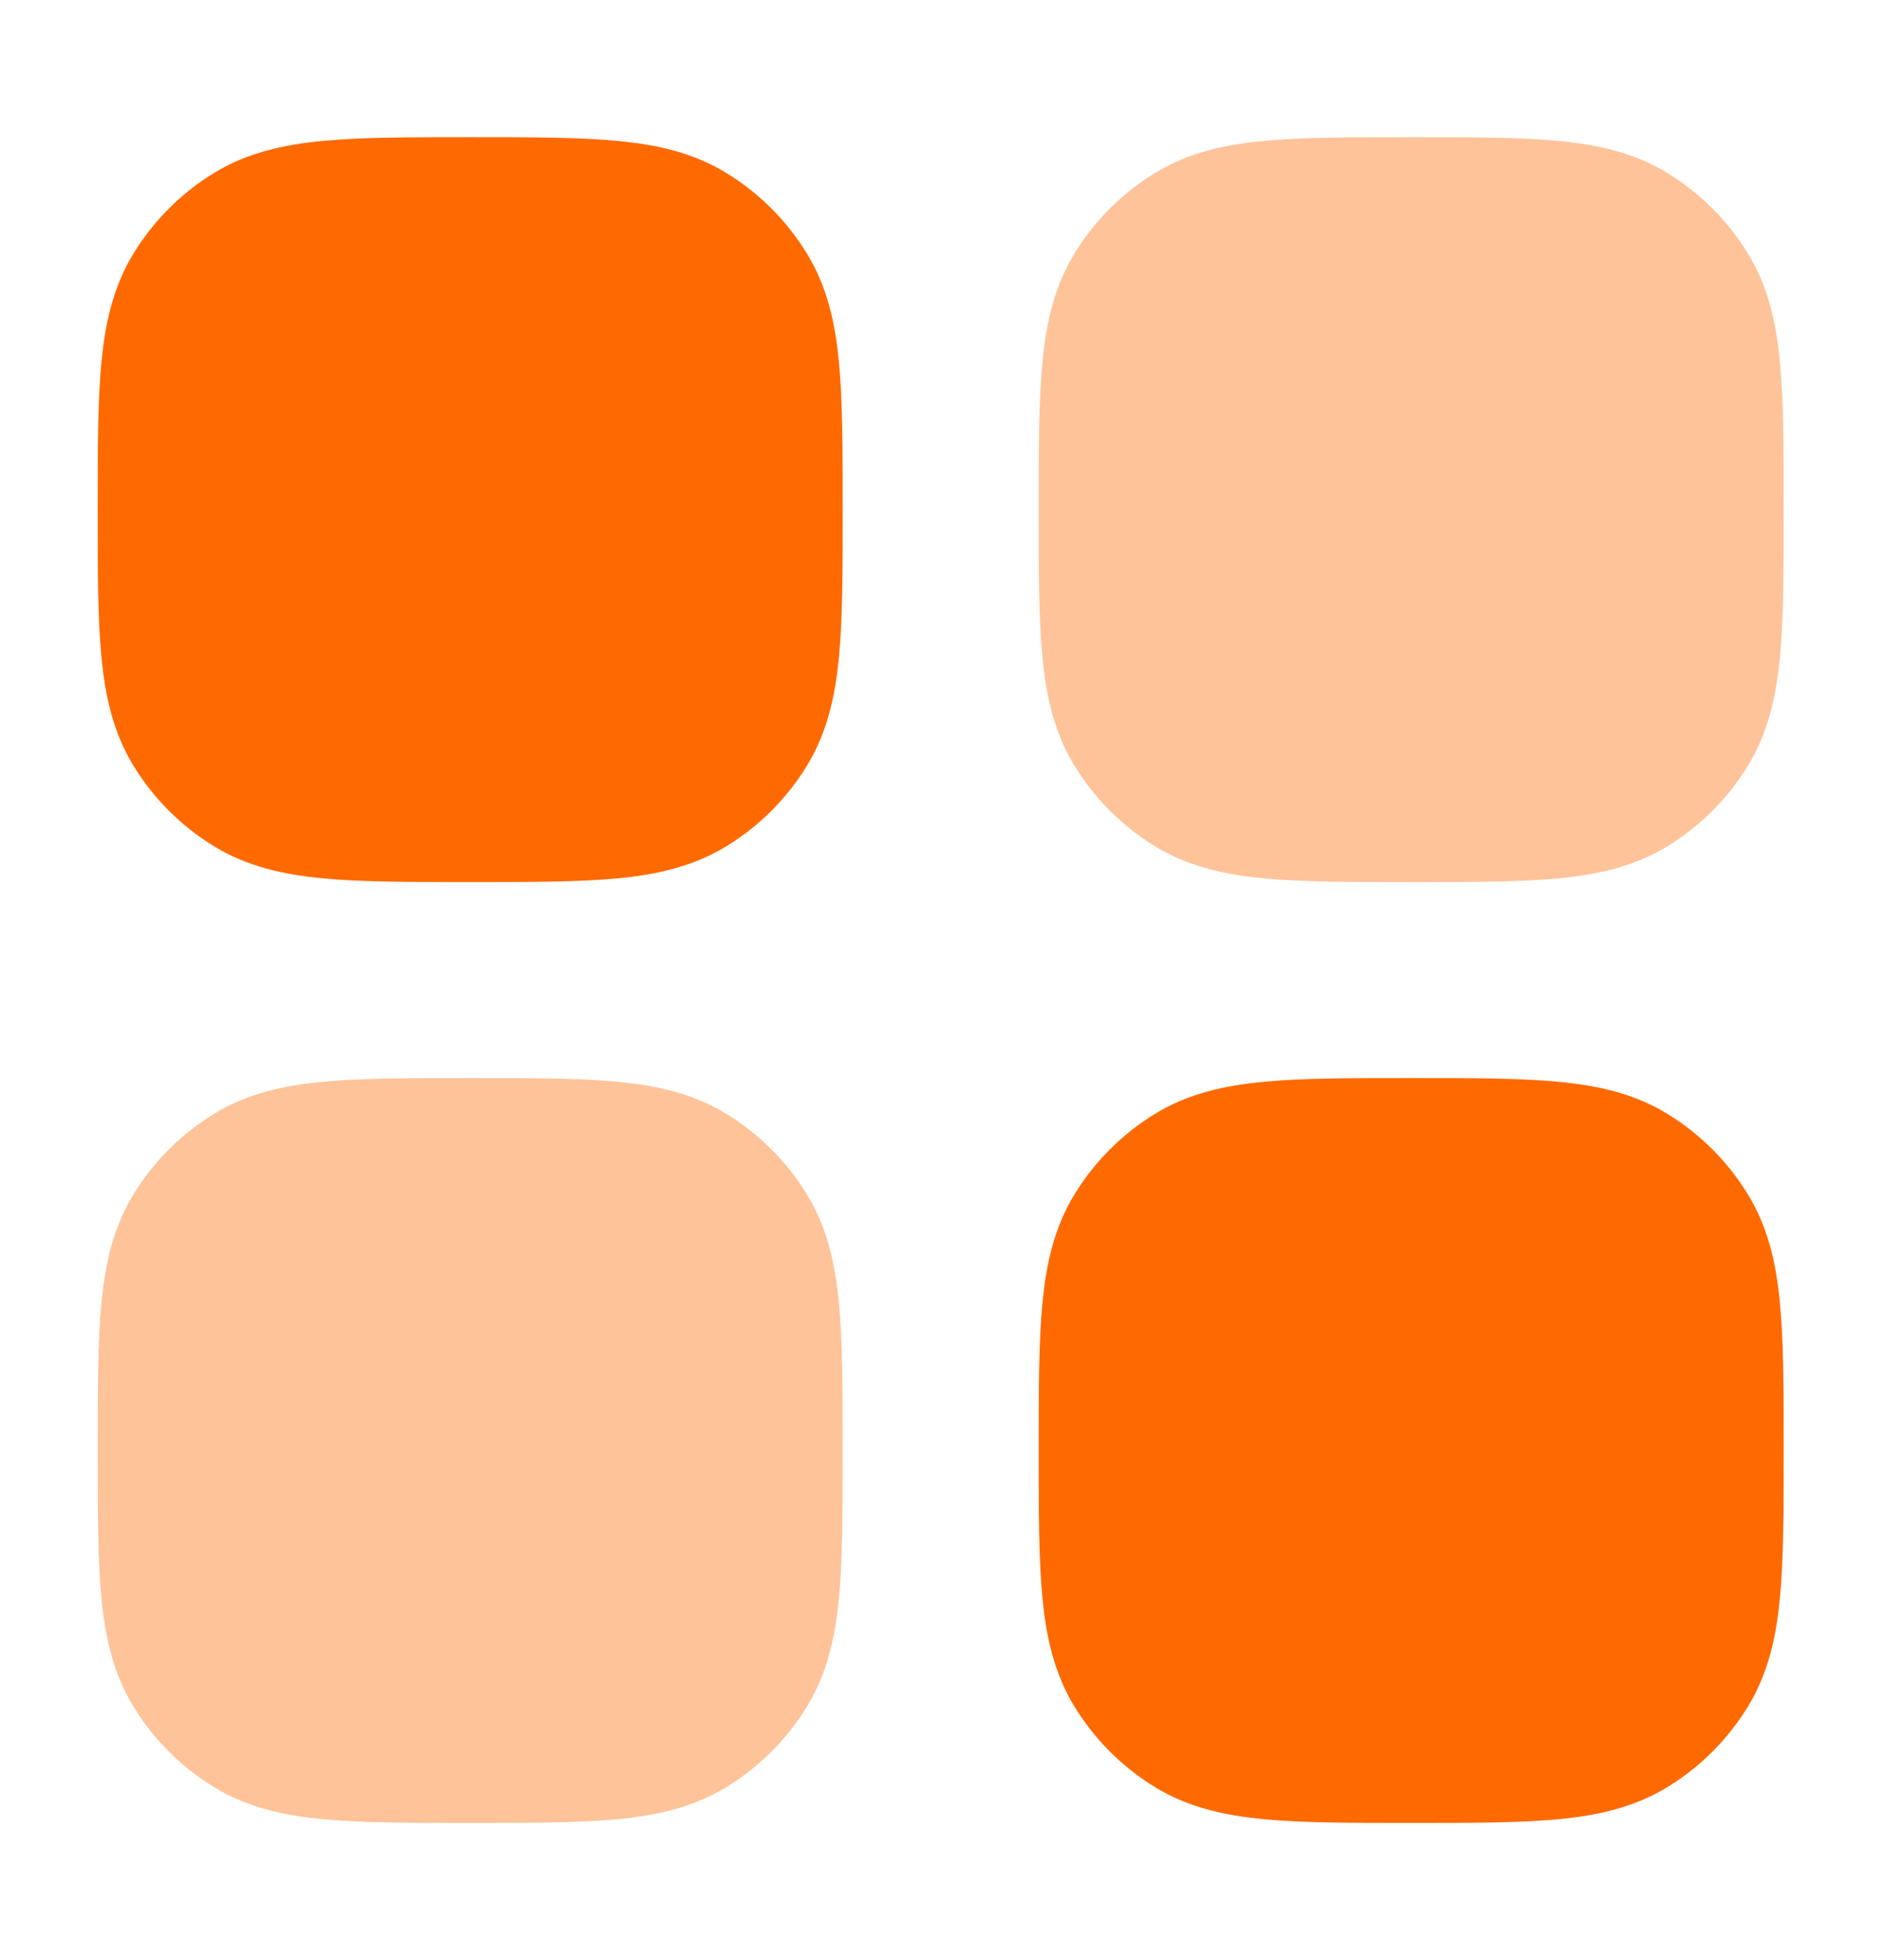 <?xml version="1.0" encoding="UTF-8"?> <svg xmlns="http://www.w3.org/2000/svg" width="24" height="25" viewBox="0 0 24 25" fill="none"><path opacity="0.4" fill-rule="evenodd" clip-rule="evenodd" d="M5.96 13.75H6.033C6.772 13.75 7.379 13.75 7.871 13.797C8.382 13.845 8.844 13.949 9.264 14.207C9.682 14.463 10.033 14.814 10.289 15.232C10.547 15.652 10.651 16.114 10.699 16.625C10.746 17.117 10.746 17.724 10.746 18.463V18.537C10.746 19.276 10.746 19.883 10.699 20.375C10.651 20.885 10.547 21.348 10.289 21.768C10.033 22.186 9.682 22.537 9.264 22.793C8.844 23.05 8.382 23.155 7.871 23.203C7.379 23.25 6.772 23.25 6.033 23.25H5.96C5.22 23.25 4.613 23.25 4.121 23.203C3.611 23.155 3.148 23.05 2.728 22.793C2.31 22.537 1.959 22.186 1.703 21.768C1.446 21.348 1.341 20.885 1.293 20.375C1.246 19.883 1.246 19.276 1.246 18.536V18.463C1.246 17.724 1.246 17.117 1.293 16.625C1.341 16.114 1.446 15.652 1.703 15.232C1.959 14.814 2.31 14.463 2.728 14.207C3.148 13.949 3.611 13.845 4.121 13.797C4.613 13.75 5.22 13.75 5.96 13.75Z" fill="#FF6A00"></path><path fill-rule="evenodd" clip-rule="evenodd" d="M17.96 13.75H18.033C18.772 13.75 19.379 13.75 19.871 13.797C20.381 13.845 20.844 13.949 21.264 14.207C21.682 14.463 22.033 14.814 22.289 15.232C22.547 15.652 22.651 16.114 22.699 16.625C22.746 17.117 22.746 17.724 22.746 18.463V18.537C22.746 19.276 22.746 19.883 22.699 20.375C22.651 20.885 22.547 21.348 22.289 21.768C22.033 22.186 21.682 22.537 21.264 22.793C20.844 23.05 20.381 23.155 19.871 23.203C19.379 23.25 18.772 23.25 18.033 23.25H17.959C17.22 23.25 16.613 23.25 16.121 23.203C15.611 23.155 15.148 23.05 14.728 22.793C14.31 22.537 13.959 22.186 13.703 21.768C13.446 21.348 13.341 20.885 13.293 20.375C13.246 19.883 13.246 19.276 13.246 18.536V18.463C13.246 17.724 13.246 17.117 13.293 16.625C13.341 16.114 13.446 15.652 13.703 15.232C13.959 14.814 14.31 14.463 14.728 14.207C15.148 13.949 15.611 13.845 16.121 13.797C16.613 13.75 17.22 13.75 17.96 13.75Z" fill="#FF6A00"></path><path fill-rule="evenodd" clip-rule="evenodd" d="M5.96 1.75H6.033C6.772 1.75 7.379 1.75 7.871 1.797C8.382 1.845 8.844 1.949 9.264 2.207C9.682 2.463 10.033 2.814 10.289 3.232C10.547 3.652 10.651 4.114 10.699 4.625C10.746 5.117 10.746 5.724 10.746 6.463V6.536C10.746 7.276 10.746 7.883 10.699 8.375C10.651 8.885 10.547 9.348 10.289 9.768C10.033 10.186 9.682 10.537 9.264 10.793C8.844 11.05 8.382 11.155 7.871 11.203C7.379 11.25 6.772 11.25 6.033 11.25H5.96C5.22 11.25 4.613 11.25 4.121 11.203C3.611 11.155 3.148 11.05 2.728 10.793C2.31 10.537 1.959 10.186 1.703 9.768C1.446 9.348 1.341 8.885 1.293 8.375C1.246 7.883 1.246 7.276 1.246 6.536V6.463C1.246 5.724 1.246 5.117 1.293 4.625C1.341 4.114 1.446 3.652 1.703 3.232C1.959 2.814 2.31 2.463 2.728 2.207C3.148 1.949 3.611 1.845 4.121 1.797C4.613 1.75 5.22 1.75 5.96 1.75Z" fill="#FF6A00"></path><path opacity="0.4" fill-rule="evenodd" clip-rule="evenodd" d="M17.96 1.75H18.033C18.772 1.75 19.379 1.75 19.871 1.797C20.381 1.845 20.844 1.949 21.264 2.207C21.682 2.463 22.033 2.814 22.289 3.232C22.547 3.652 22.651 4.114 22.699 4.625C22.746 5.117 22.746 5.724 22.746 6.463V6.536C22.746 7.276 22.746 7.883 22.699 8.375C22.651 8.885 22.547 9.348 22.289 9.768C22.033 10.186 21.682 10.537 21.264 10.793C20.844 11.05 20.381 11.155 19.871 11.203C19.379 11.25 18.772 11.25 18.033 11.25H17.959C17.22 11.25 16.613 11.25 16.121 11.203C15.611 11.155 15.148 11.05 14.728 10.793C14.31 10.537 13.959 10.186 13.703 9.768C13.446 9.348 13.341 8.885 13.293 8.375C13.246 7.883 13.246 7.276 13.246 6.536V6.463C13.246 5.724 13.246 5.117 13.293 4.625C13.341 4.114 13.446 3.652 13.703 3.232C13.959 2.814 14.31 2.463 14.728 2.207C15.148 1.949 15.611 1.845 16.121 1.797C16.613 1.75 17.22 1.75 17.96 1.75Z" fill="#FF6A00"></path></svg> 